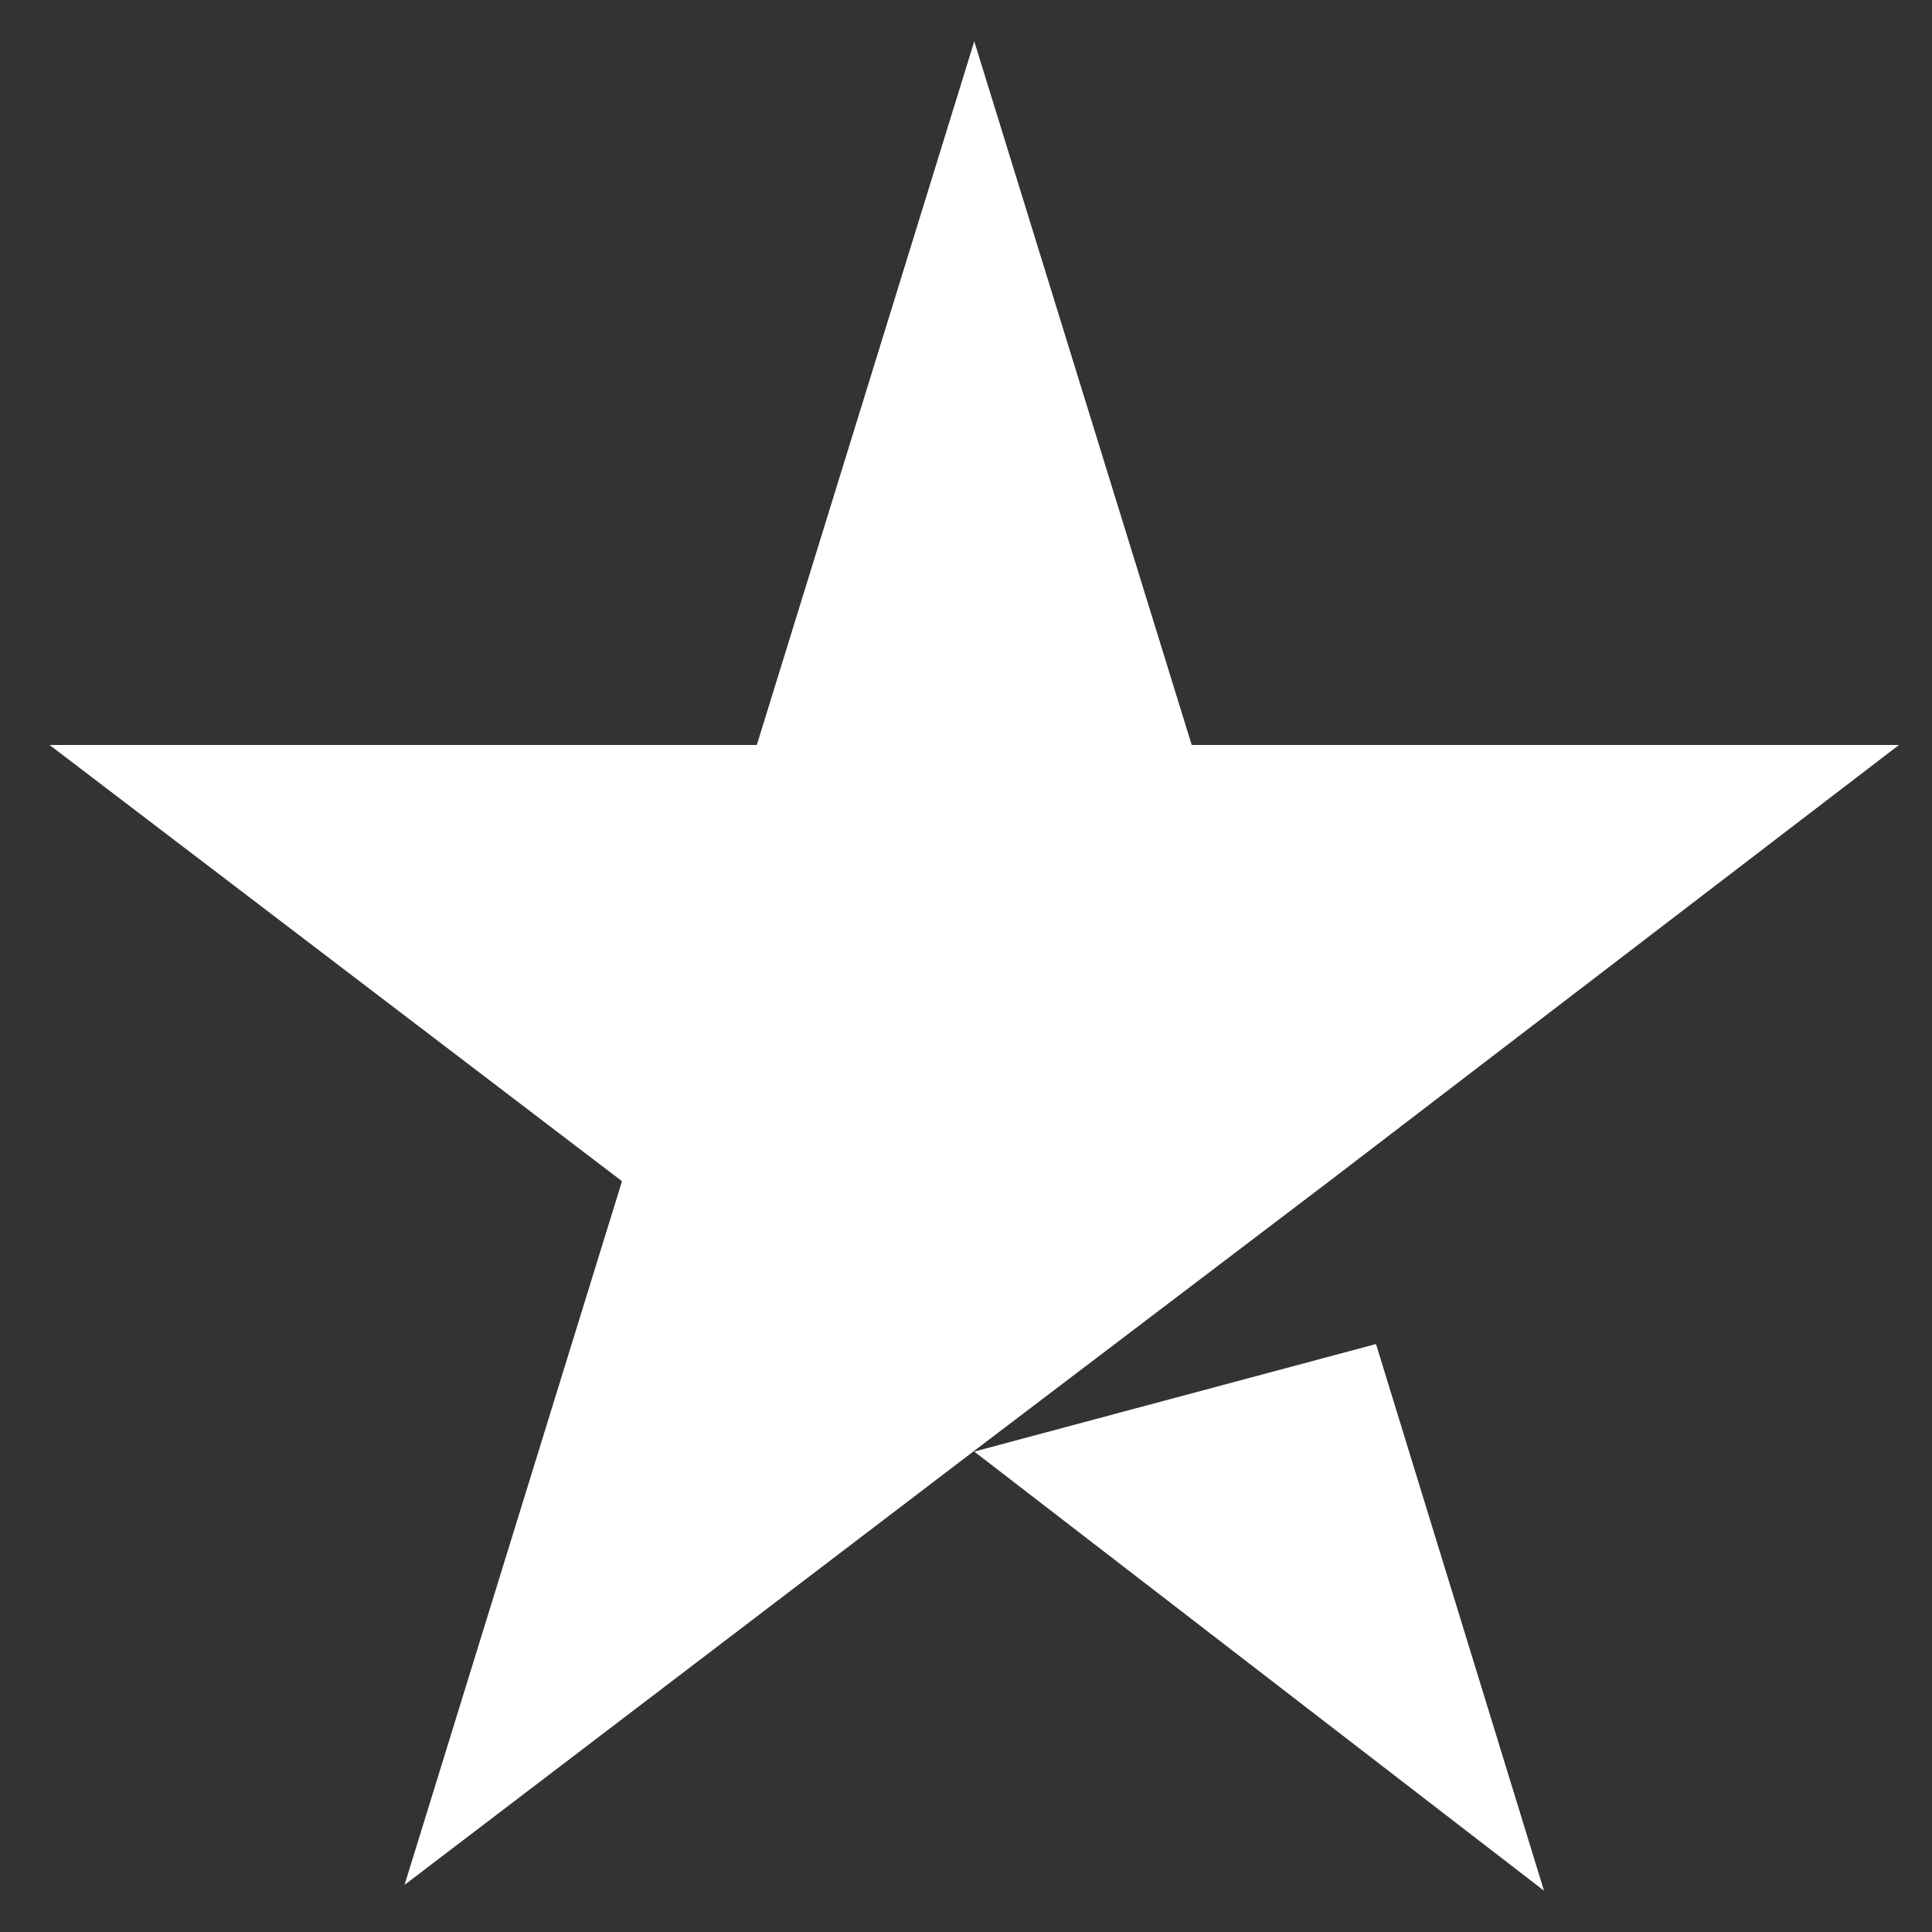 <svg width="18" height="18" viewBox="0 0 18 18" fill="none" xmlns="http://www.w3.org/2000/svg">
<rect x="0" y="0" width="18" height="18" fill="#333333" stroke="none"/>
<path d="M9.077 13.524L12.82 12.522L14.385 17.615L9.077 13.524ZM17.692 6.941H11.103L9.077 0.385L7.051 6.941H0.462L5.795 11.005L3.769 17.561L9.103 13.497L12.385 11.005L17.692 6.941Z" fill="white"/>
</svg>
